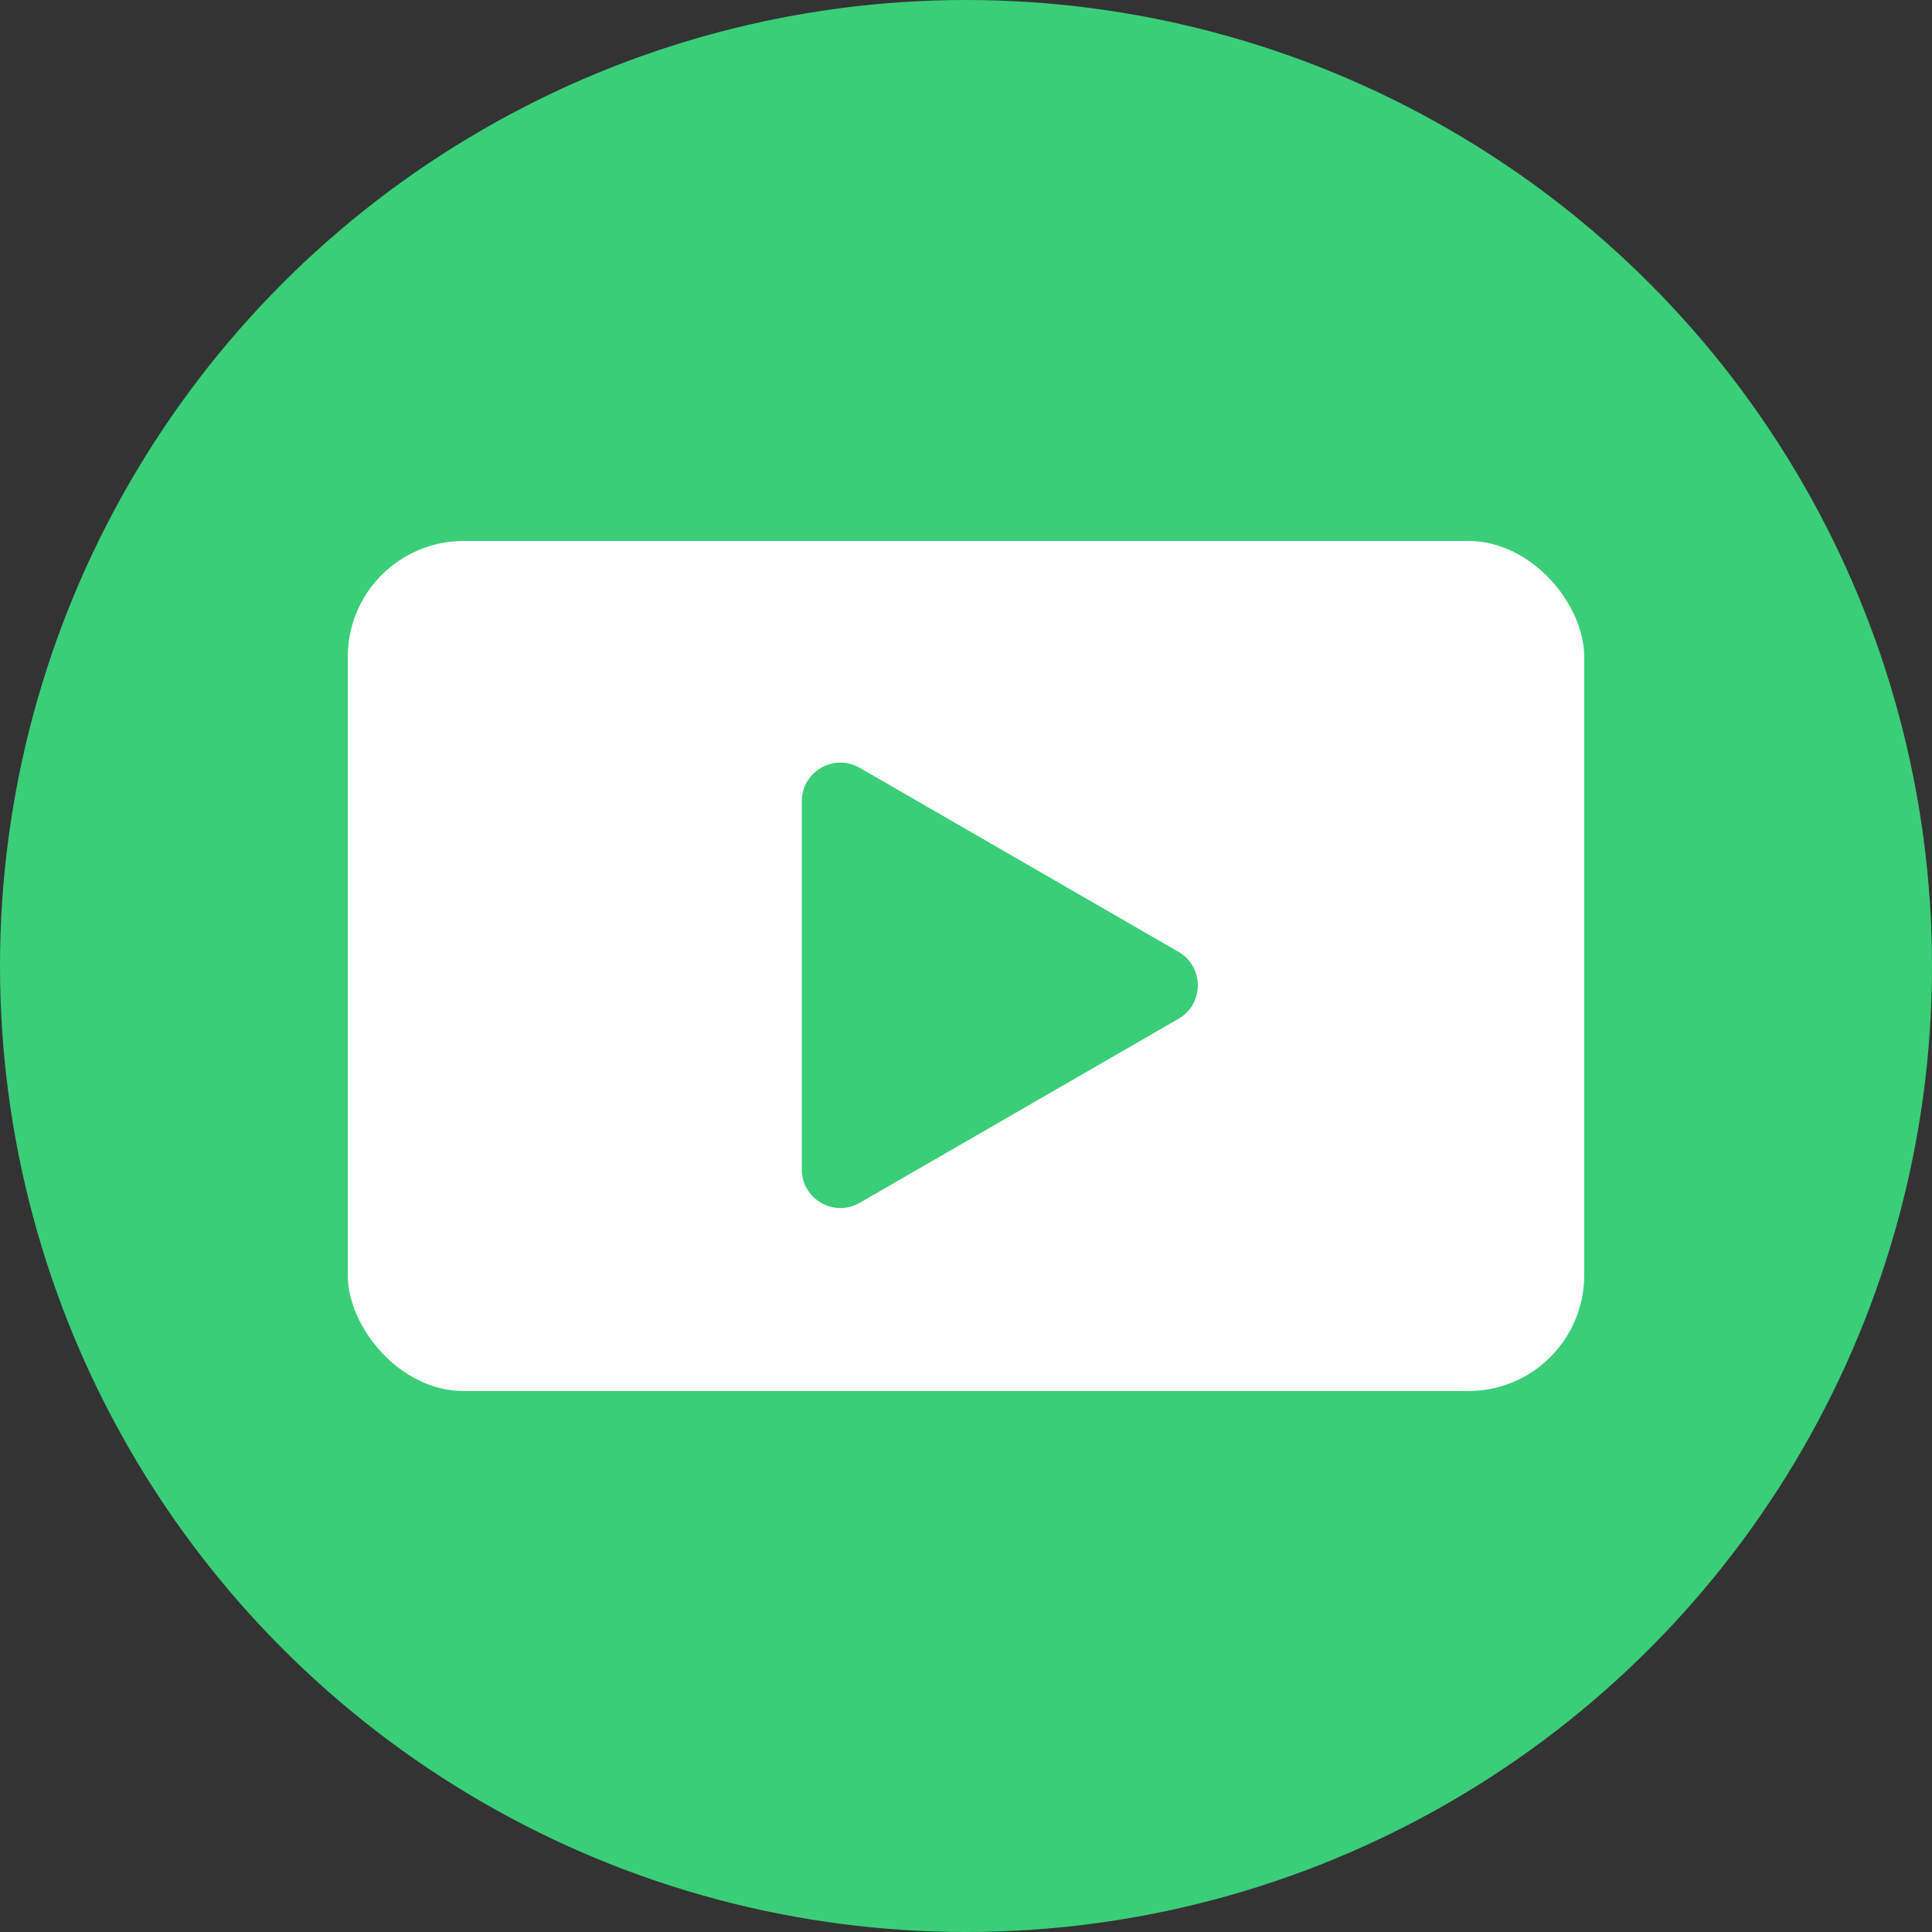 <svg width="50" height="50" viewBox="0 0 50 50" fill="none" xmlns="http://www.w3.org/2000/svg">
<rect x="0" y="0" width="50" height="50" fill="#333333" stroke="none"/>
<circle cx="25" cy="25" r="25" fill="#3ACE79"/>
<rect x="9" y="14" width="32" height="22" rx="3" fill="white"/>
<path d="M30.5 24.634C31.167 25.019 31.167 25.981 30.5 26.366L22.25 31.129C21.583 31.514 20.75 31.033 20.75 30.263L20.75 20.737C20.75 19.967 21.583 19.486 22.25 19.871L30.5 24.634Z" fill="#3ACE79"/>
</svg>
